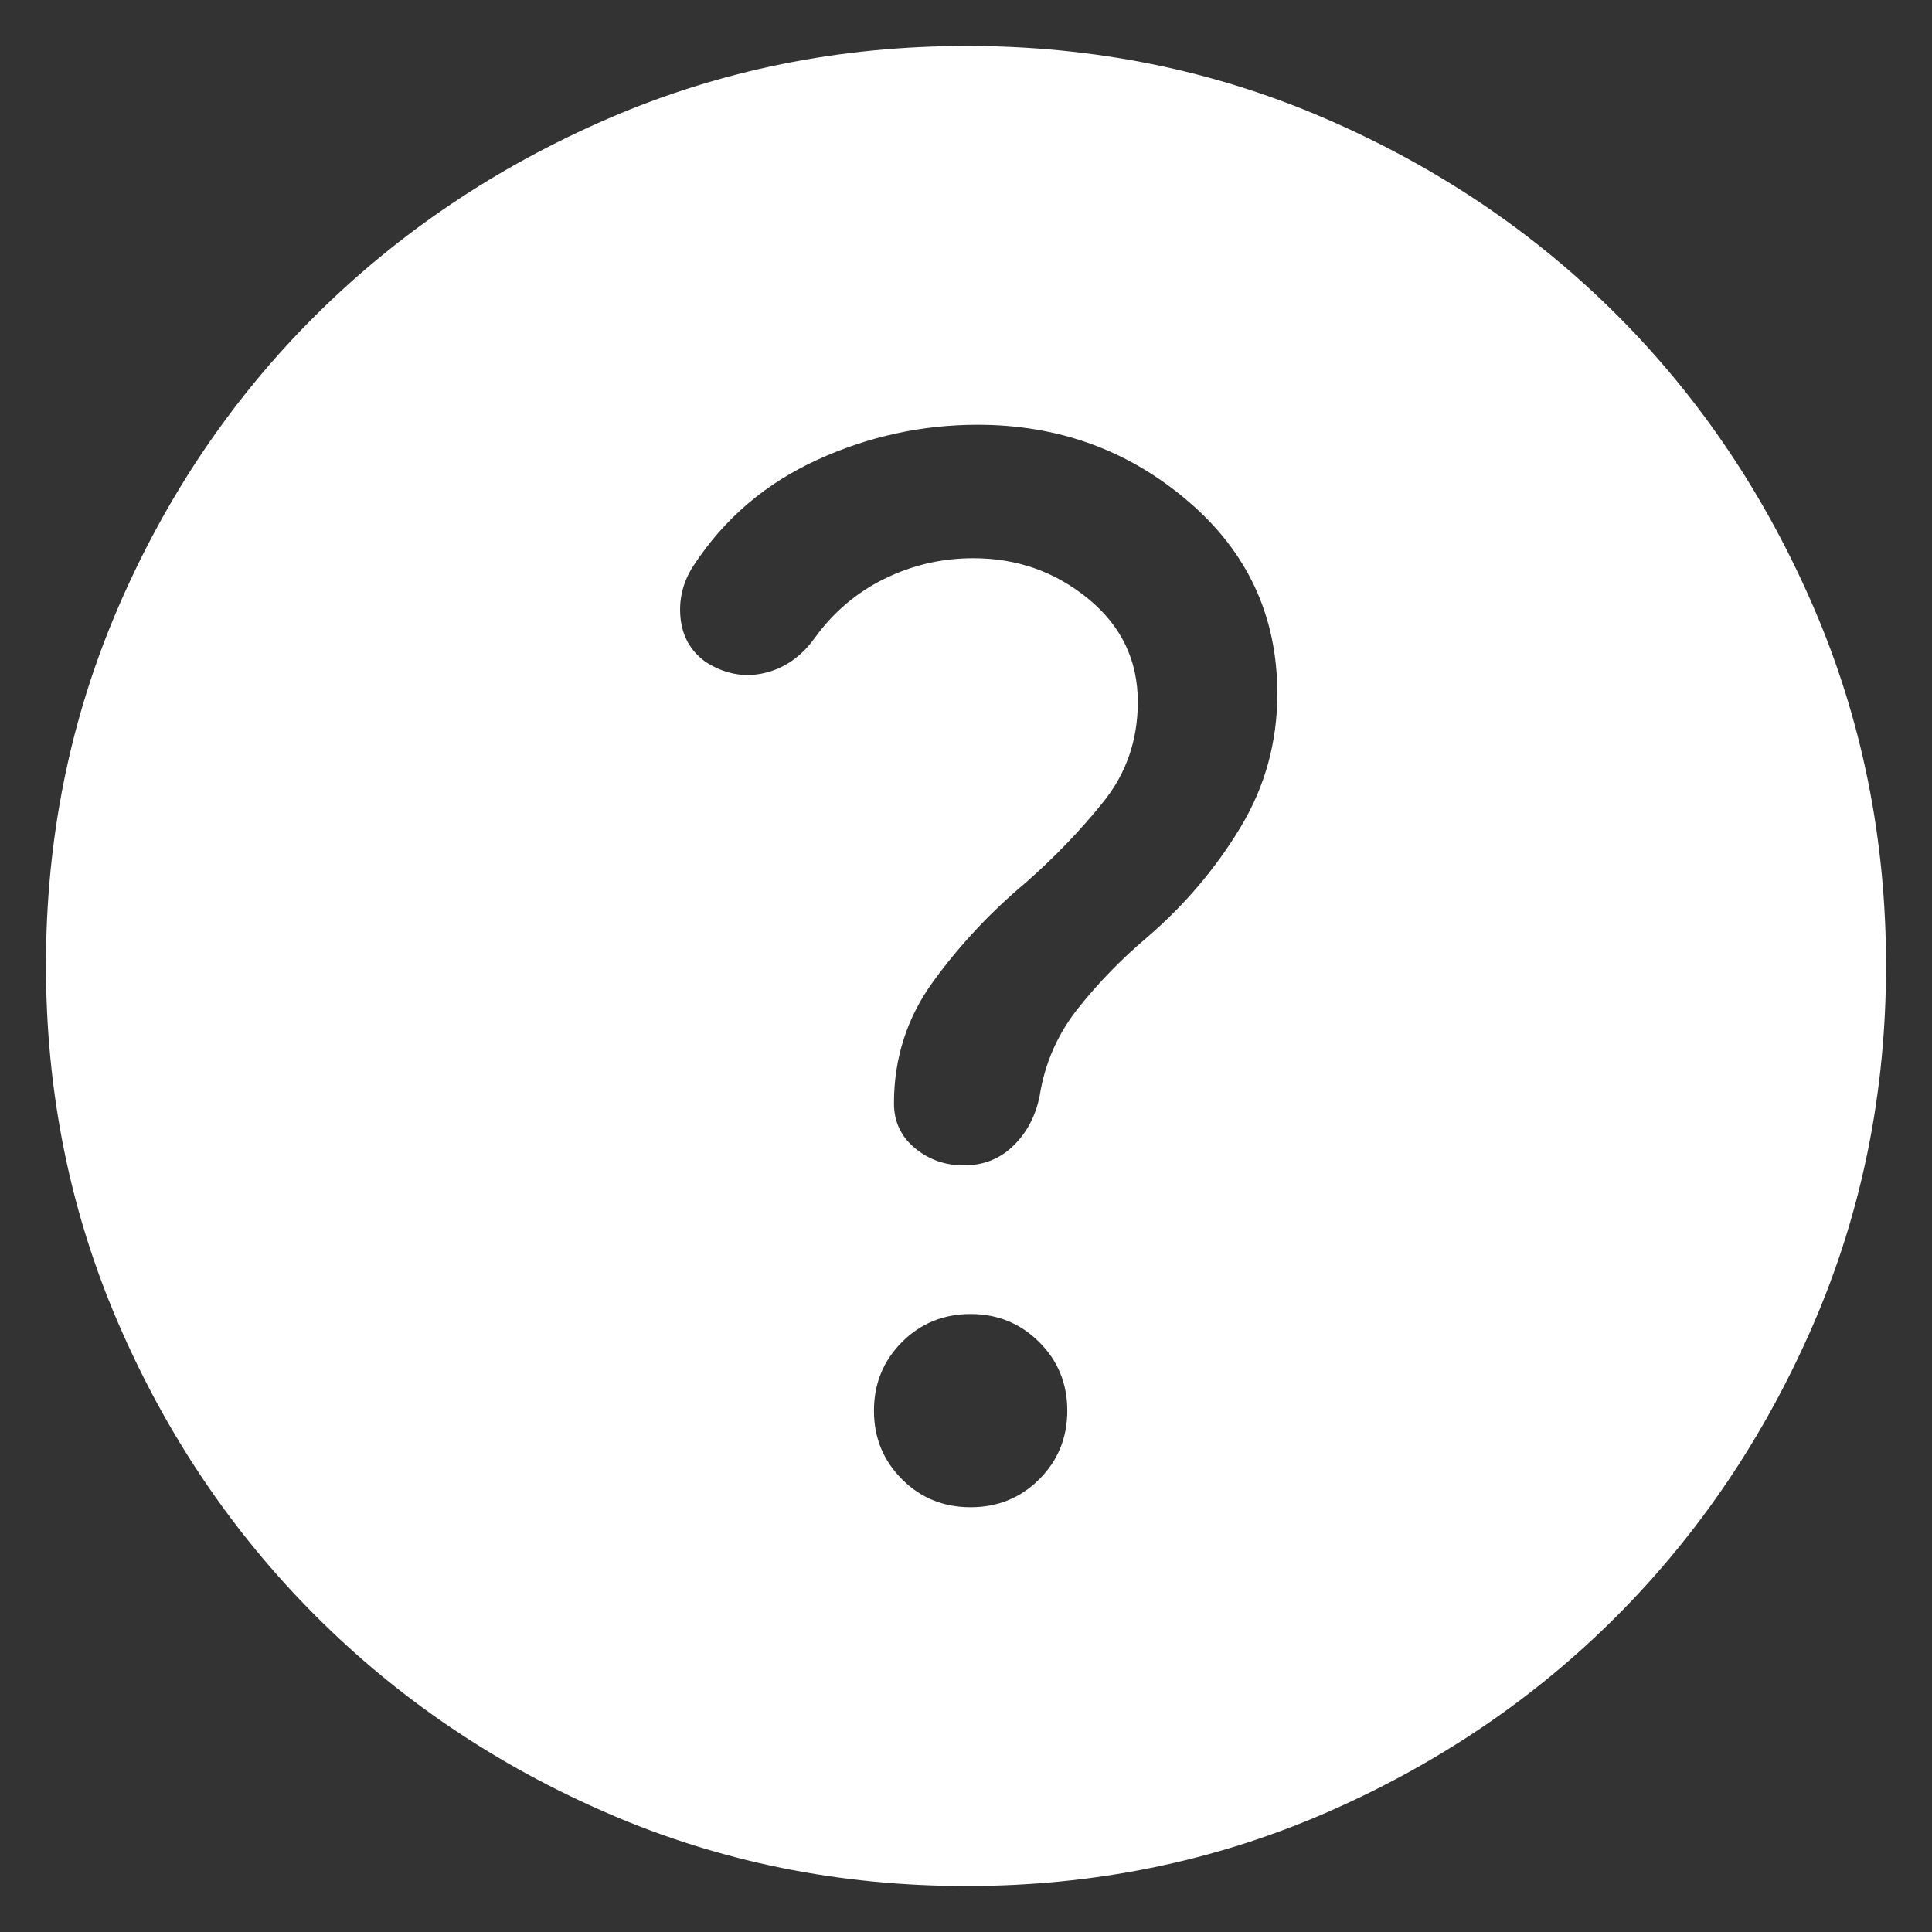 <svg width="14" height="14" viewBox="0 0 14 14" fill="none" xmlns="http://www.w3.org/2000/svg">
<rect x="0" y="0" width="14" height="14" fill="#333333" stroke="none"/>
<path d="M7.034 10.922C7.23 10.922 7.396 10.854 7.531 10.719C7.666 10.584 7.734 10.418 7.734 10.222C7.734 10.026 7.666 9.86 7.53 9.725C7.395 9.59 7.229 9.522 7.033 9.522C6.837 9.522 6.671 9.59 6.536 9.725C6.401 9.861 6.333 10.026 6.333 10.223C6.333 10.419 6.401 10.584 6.537 10.72C6.672 10.855 6.838 10.922 7.034 10.922ZM7.003 13.667C6.083 13.667 5.218 13.492 4.409 13.142C3.599 12.792 2.893 12.315 2.289 11.711C1.685 11.107 1.208 10.401 0.858 9.591C0.508 8.781 0.333 7.915 0.333 6.995C0.333 6.074 0.508 5.208 0.858 4.398C1.208 3.588 1.685 2.883 2.289 2.283C2.893 1.683 3.6 1.208 4.41 0.858C5.219 0.508 6.085 0.333 7.006 0.333C7.927 0.333 8.792 0.508 9.602 0.858C10.412 1.208 11.117 1.683 11.717 2.283C12.317 2.883 12.792 3.589 13.142 4.4C13.492 5.211 13.667 6.077 13.667 6.997C13.667 7.917 13.492 8.782 13.142 9.592C12.792 10.401 12.317 11.107 11.717 11.709C11.117 12.311 10.411 12.788 9.6 13.14C8.789 13.491 7.923 13.667 7.003 13.667ZM7.053 4.045C7.37 4.045 7.647 4.143 7.886 4.339C8.125 4.535 8.245 4.784 8.245 5.086C8.245 5.362 8.162 5.603 7.996 5.81C7.83 6.017 7.642 6.212 7.434 6.395C7.178 6.609 6.955 6.848 6.764 7.11C6.573 7.372 6.478 7.667 6.478 7.995C6.478 8.128 6.529 8.236 6.63 8.32C6.731 8.403 6.849 8.445 6.984 8.445C7.128 8.445 7.249 8.396 7.346 8.3C7.443 8.204 7.506 8.083 7.534 7.939C7.571 7.706 7.663 7.495 7.811 7.308C7.959 7.121 8.127 6.949 8.314 6.791C8.582 6.56 8.807 6.296 8.986 6C9.166 5.704 9.256 5.379 9.256 5.027C9.256 4.464 9.04 3.999 8.608 3.631C8.177 3.262 7.669 3.078 7.084 3.078C6.68 3.078 6.292 3.163 5.92 3.333C5.547 3.504 5.25 3.757 5.028 4.095C4.95 4.213 4.918 4.34 4.931 4.475C4.944 4.61 5.004 4.717 5.111 4.795C5.247 4.883 5.389 4.911 5.535 4.878C5.681 4.845 5.803 4.761 5.9 4.628C6.035 4.44 6.204 4.295 6.407 4.195C6.61 4.095 6.825 4.045 7.053 4.045Z" fill="white"/>
</svg>
